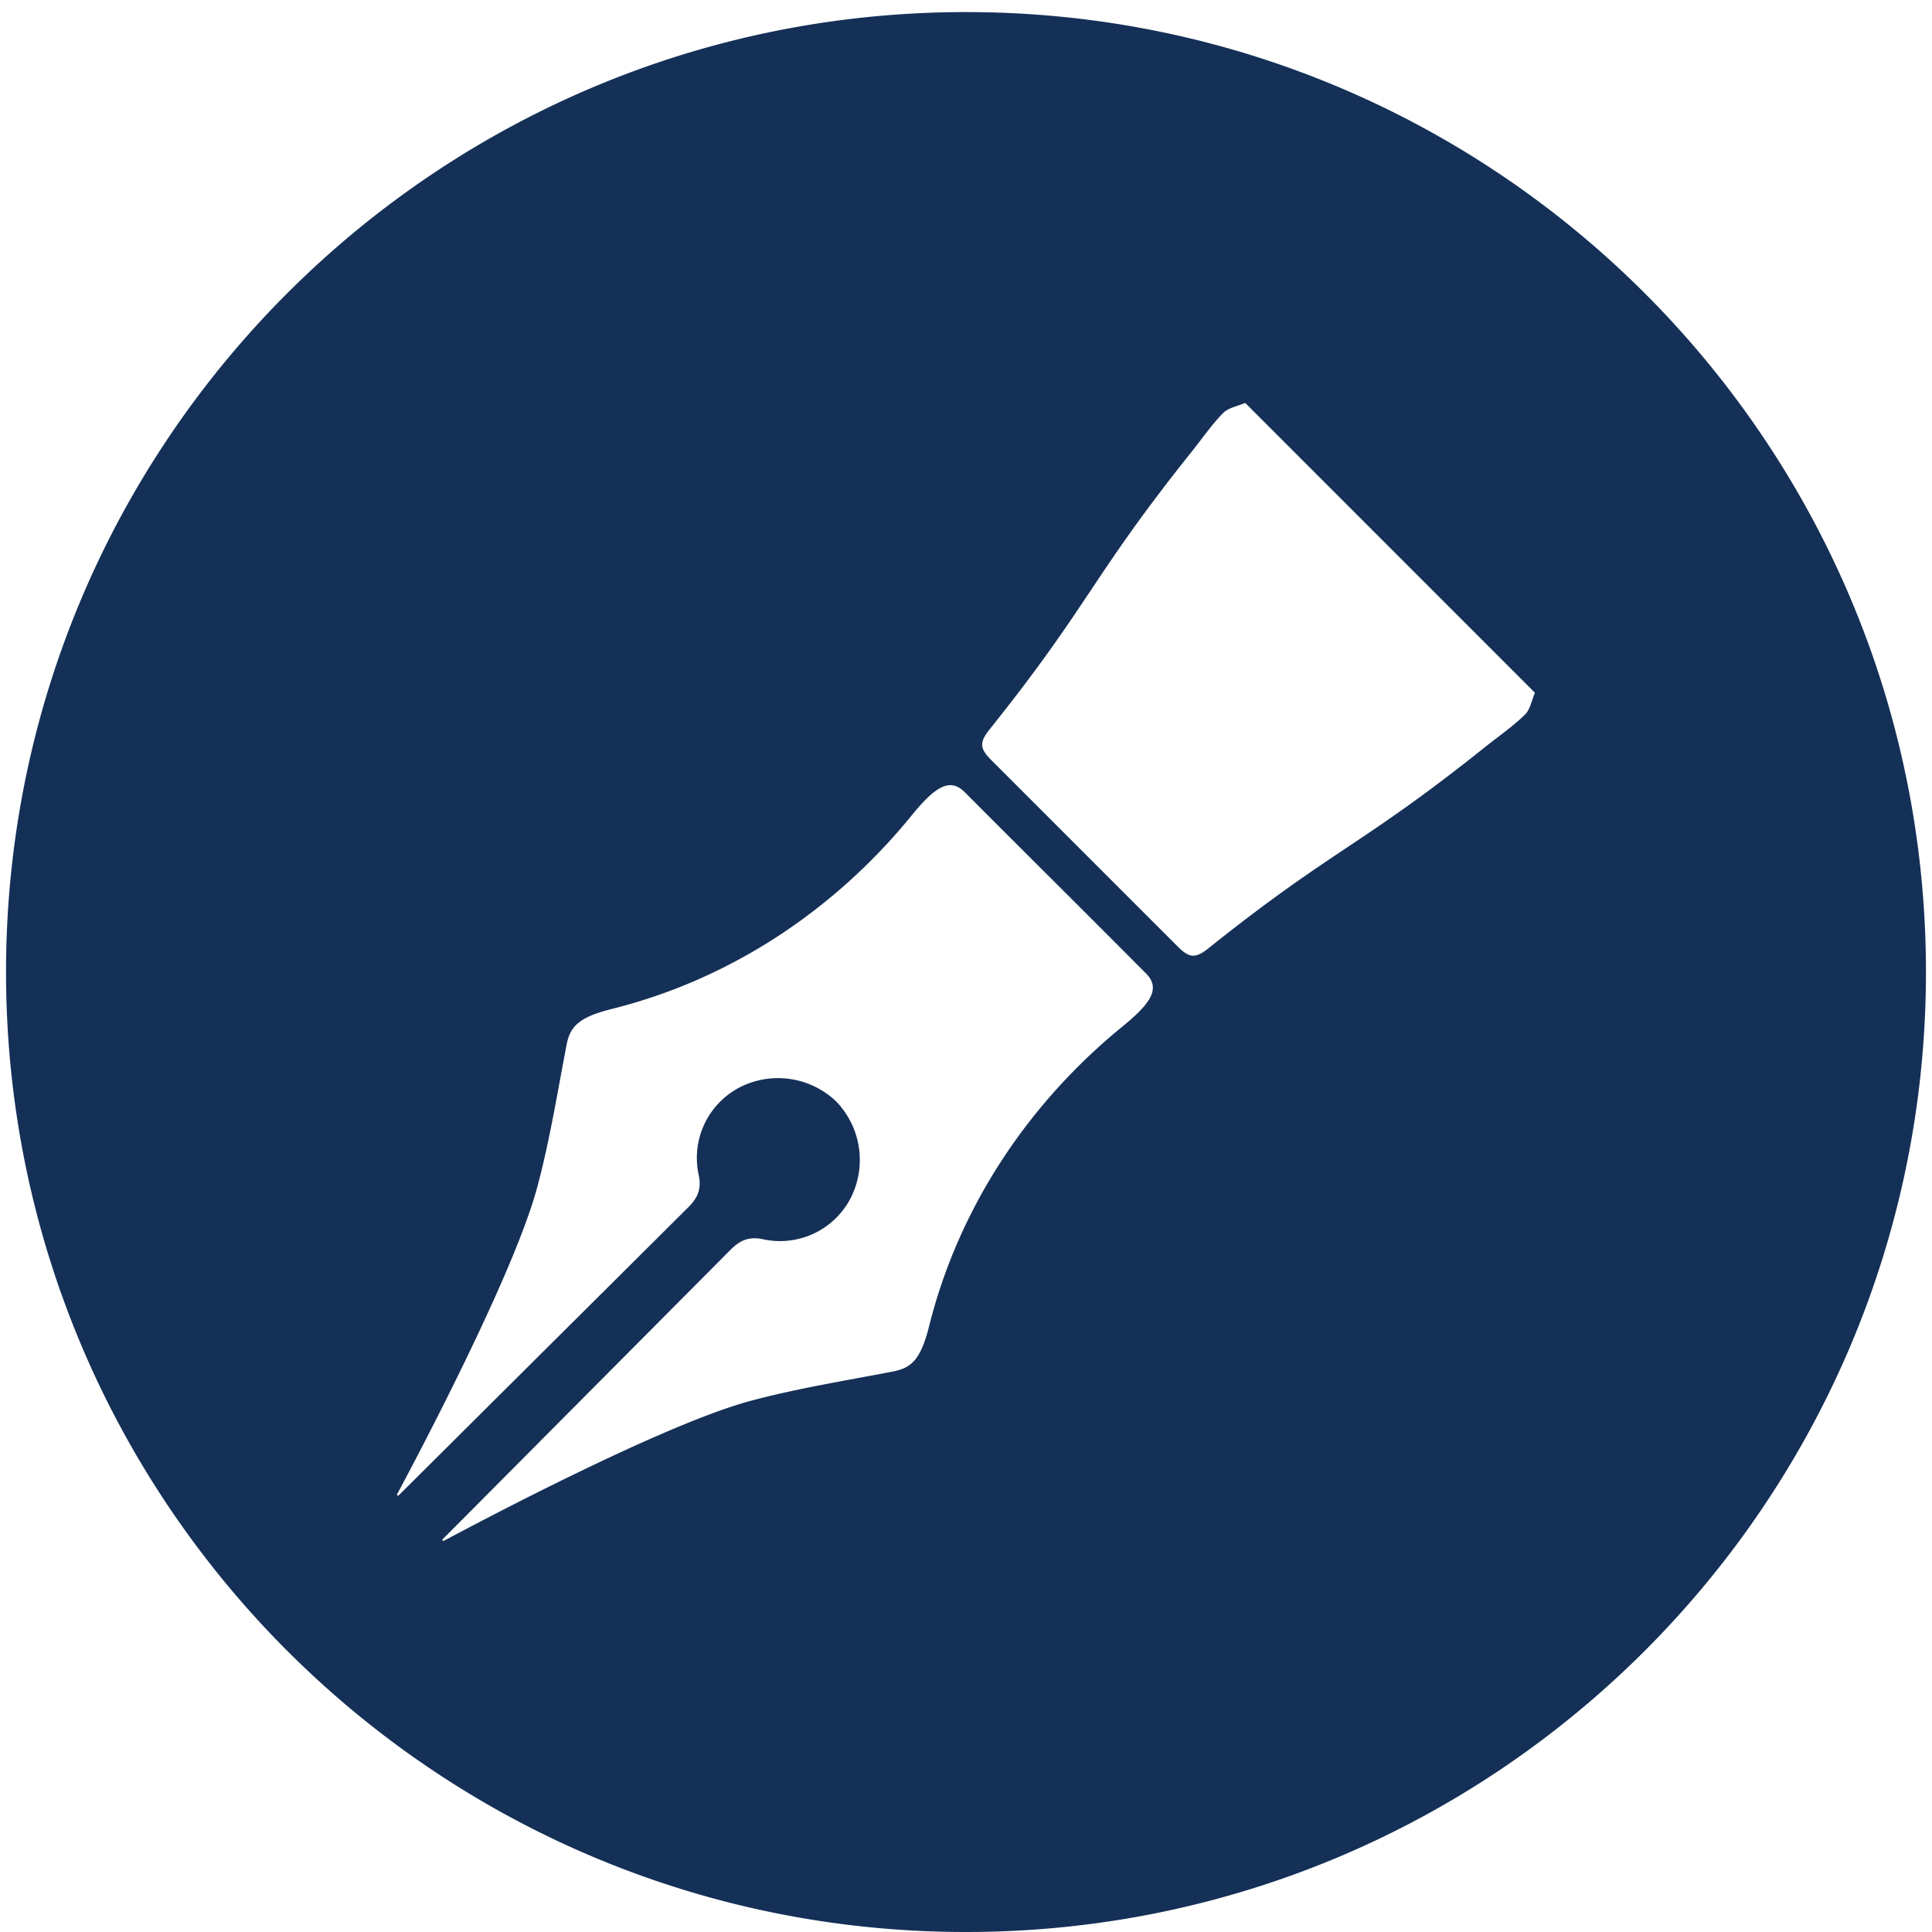 <svg id="Layer_1" data-name="Layer 1" xmlns="http://www.w3.org/2000/svg" viewBox="0 0 800 800"><title>icon_blue</title><path d="M400,5C180.47,5,2.5,183,2.5,402.5S180.47,800,400,800,797.5,622,797.5,402.5,619.53,5,400,5Zm64.79,420.05C425.63,457,397,500.1,384.73,549.11c-3.47,13.9-7.39,17.33-14.91,18.79-19.8,3.82-39.8,7-59.22,12.22C274.47,589.9,198.45,630.19,183.81,638a.41.41,0,0,1-.47-.67L302.58,517.43c3.93-3.94,7.66-5.51,13.39-4.28a32.93,32.93,0,0,0,36.25-17,34.85,34.85,0,0,0-5.8-39.88l-.12-.11-.11-.12a34.85,34.85,0,0,0-39.88-5.8,32.93,32.93,0,0,0-17,36.25c1.23,5.73-.34,9.46-4.28,13.39L165.13,619.16a.41.41,0,0,1-.67-.47c7.85-14.64,48.14-90.66,57.91-126.79,5.26-19.42,8.41-39.42,12.23-59.22,1.46-7.52,4.89-11.44,18.79-14.91,49-12.22,92.16-40.9,124.06-80.06,9.82-12.06,15.9-15.83,22.05-9.66Q418.22,346.8,437,365.52T474.45,403C480.62,409.15,476.85,415.23,464.79,425.05ZM631.37,296c-4.88,4.77-10.59,8.69-16,13-52.14,41.71-62.83,42-115,83.68-5.24,4.19-7.82,4.12-12.52-.57q-19.4-19.37-38.77-38.76t-38.76-38.77c-4.69-4.7-4.76-7.28-.57-12.52,41.71-52.15,42-62.84,83.68-115,4.28-5.36,8.2-11.07,13-16,2.2-2.25,6.07-2.87,9.18-4.22L635.59,286.85C634.24,290,633.62,293.83,631.37,296Z" fill="#143057"/></svg>